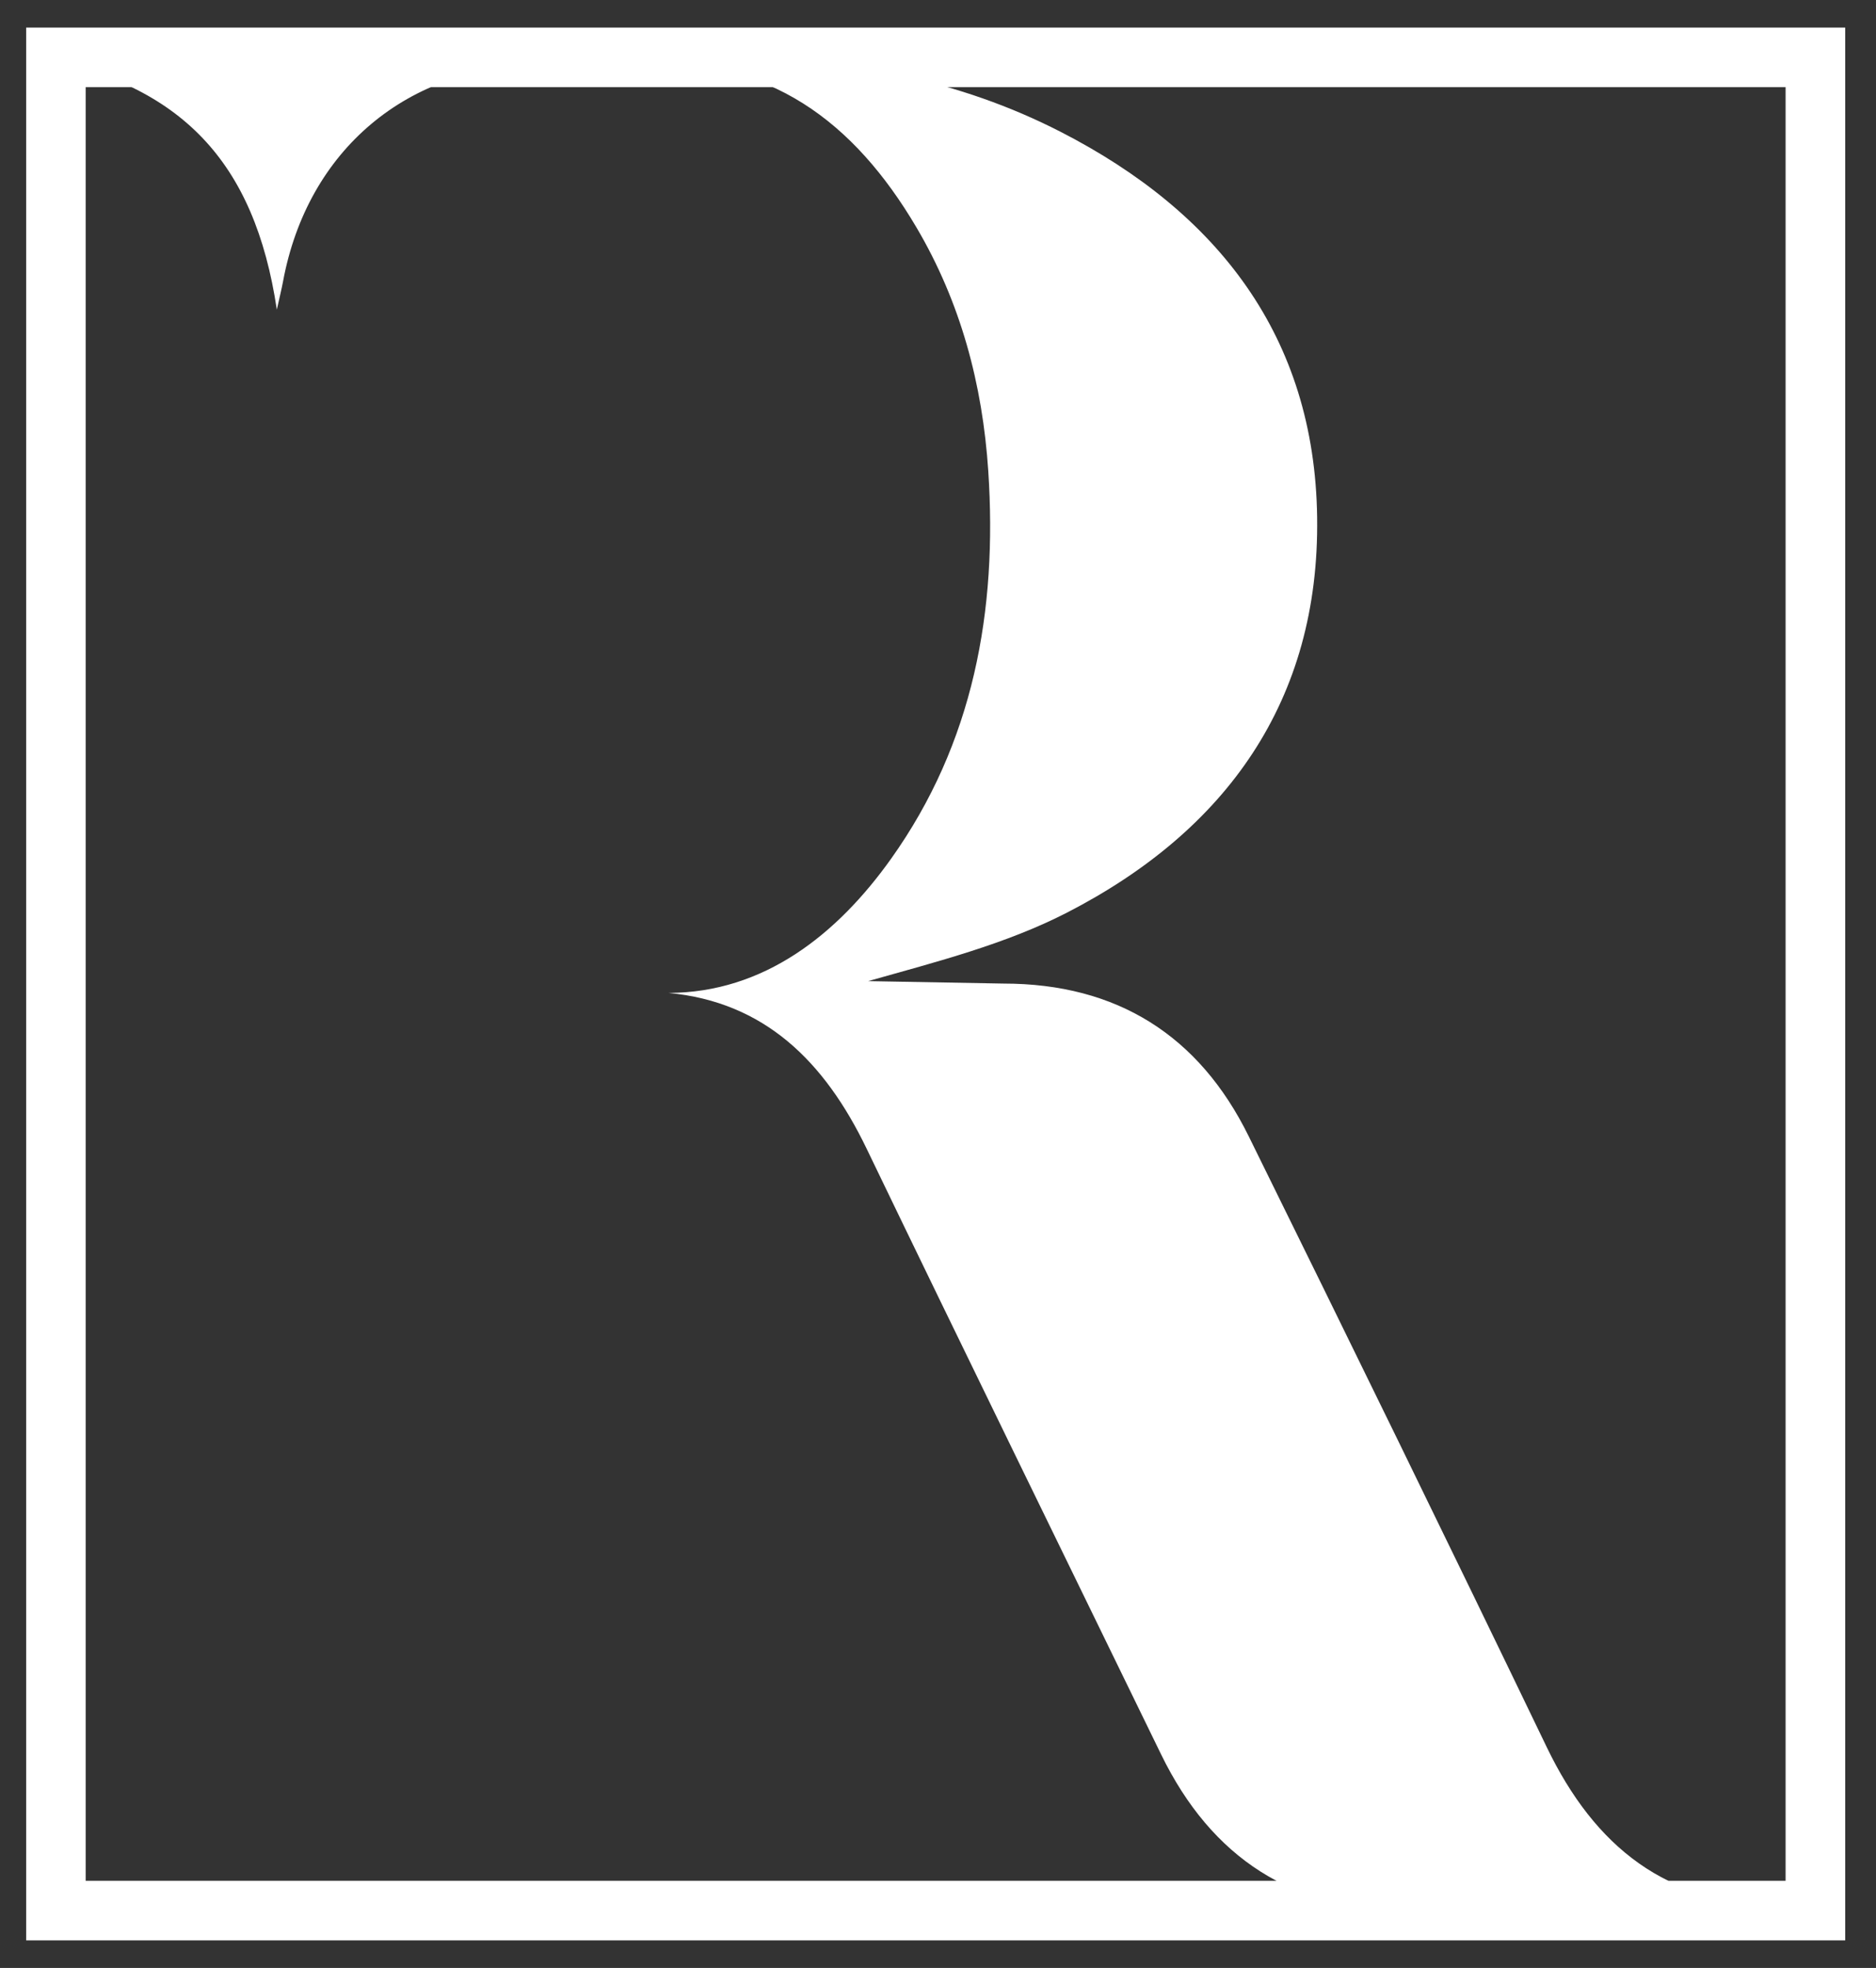 <svg xmlns="http://www.w3.org/2000/svg" xmlns:xlink="http://www.w3.org/1999/xlink" id="Camada_1" x="0px" y="0px" viewBox="0 0 1907 2000" style="enable-background:new 0 0 1907 2000;" xml:space="preserve"><rect x="0" y="0" width="1907" height="2000" fill="#333333" stroke="none"/><style type="text/css">	.st0{fill:#FFFFFF;}</style><g>	<g>		<g>			<path class="st0" d="M1809.8,1935.5c-115.5,0.8-188.9-59.1-237.4-159.7c-100-207.6-201.2-414.5-303.1-621.1    c-50.5-102.5-134-155.1-249.2-155.1l-137.6-2.5c70.1-19.8,139.9-37.6,202.3-69.7c161.7-83.2,256.7-215.3,254.1-401.7    c-2.5-183.9-101.4-310-260.7-391.7C974.7,80.9,862.9,60,747.2,59.6c-215.9-0.8-431.8-0.9-647.7-1.3c-20.2,0-40.4,0-60.5,0    c144.6,28.2,219.8,105.1,242.4,256.4c2.8-12.7,4.8-20.6,6.3-28.6C312.5,152.4,414.4,66.6,549.6,65.9c33.5-0.2,67.2,1.7,100.6-0.4    c131.2-8.1,218.2,58.6,281.2,165.3c45.1,76.3,67.4,159.9,73.2,247.9c9.4,142-14.9,276.4-98.9,394.2    c-54.9,77-129.2,135.9-226.1,136.2c97.5,9.2,158.5,69.5,201.2,158c99.1,205.6,199.6,410.6,299.5,615.9    c51.3,105.3,134.4,159.6,252.8,158.6c94.3-0.8,188.7-0.2,283-0.2c35.2,0,70.4,0,105.6,0    C1817.8,1936.5,1813.8,1935.5,1809.8,1935.5z"></path>		</g>		<g>			<path class="st0" d="M1875.7,1972H26.6V28h1849.1V1972z M87.1,1911.4h1728V88.6H87.1V1911.4z"></path>		</g>	</g></g></svg>